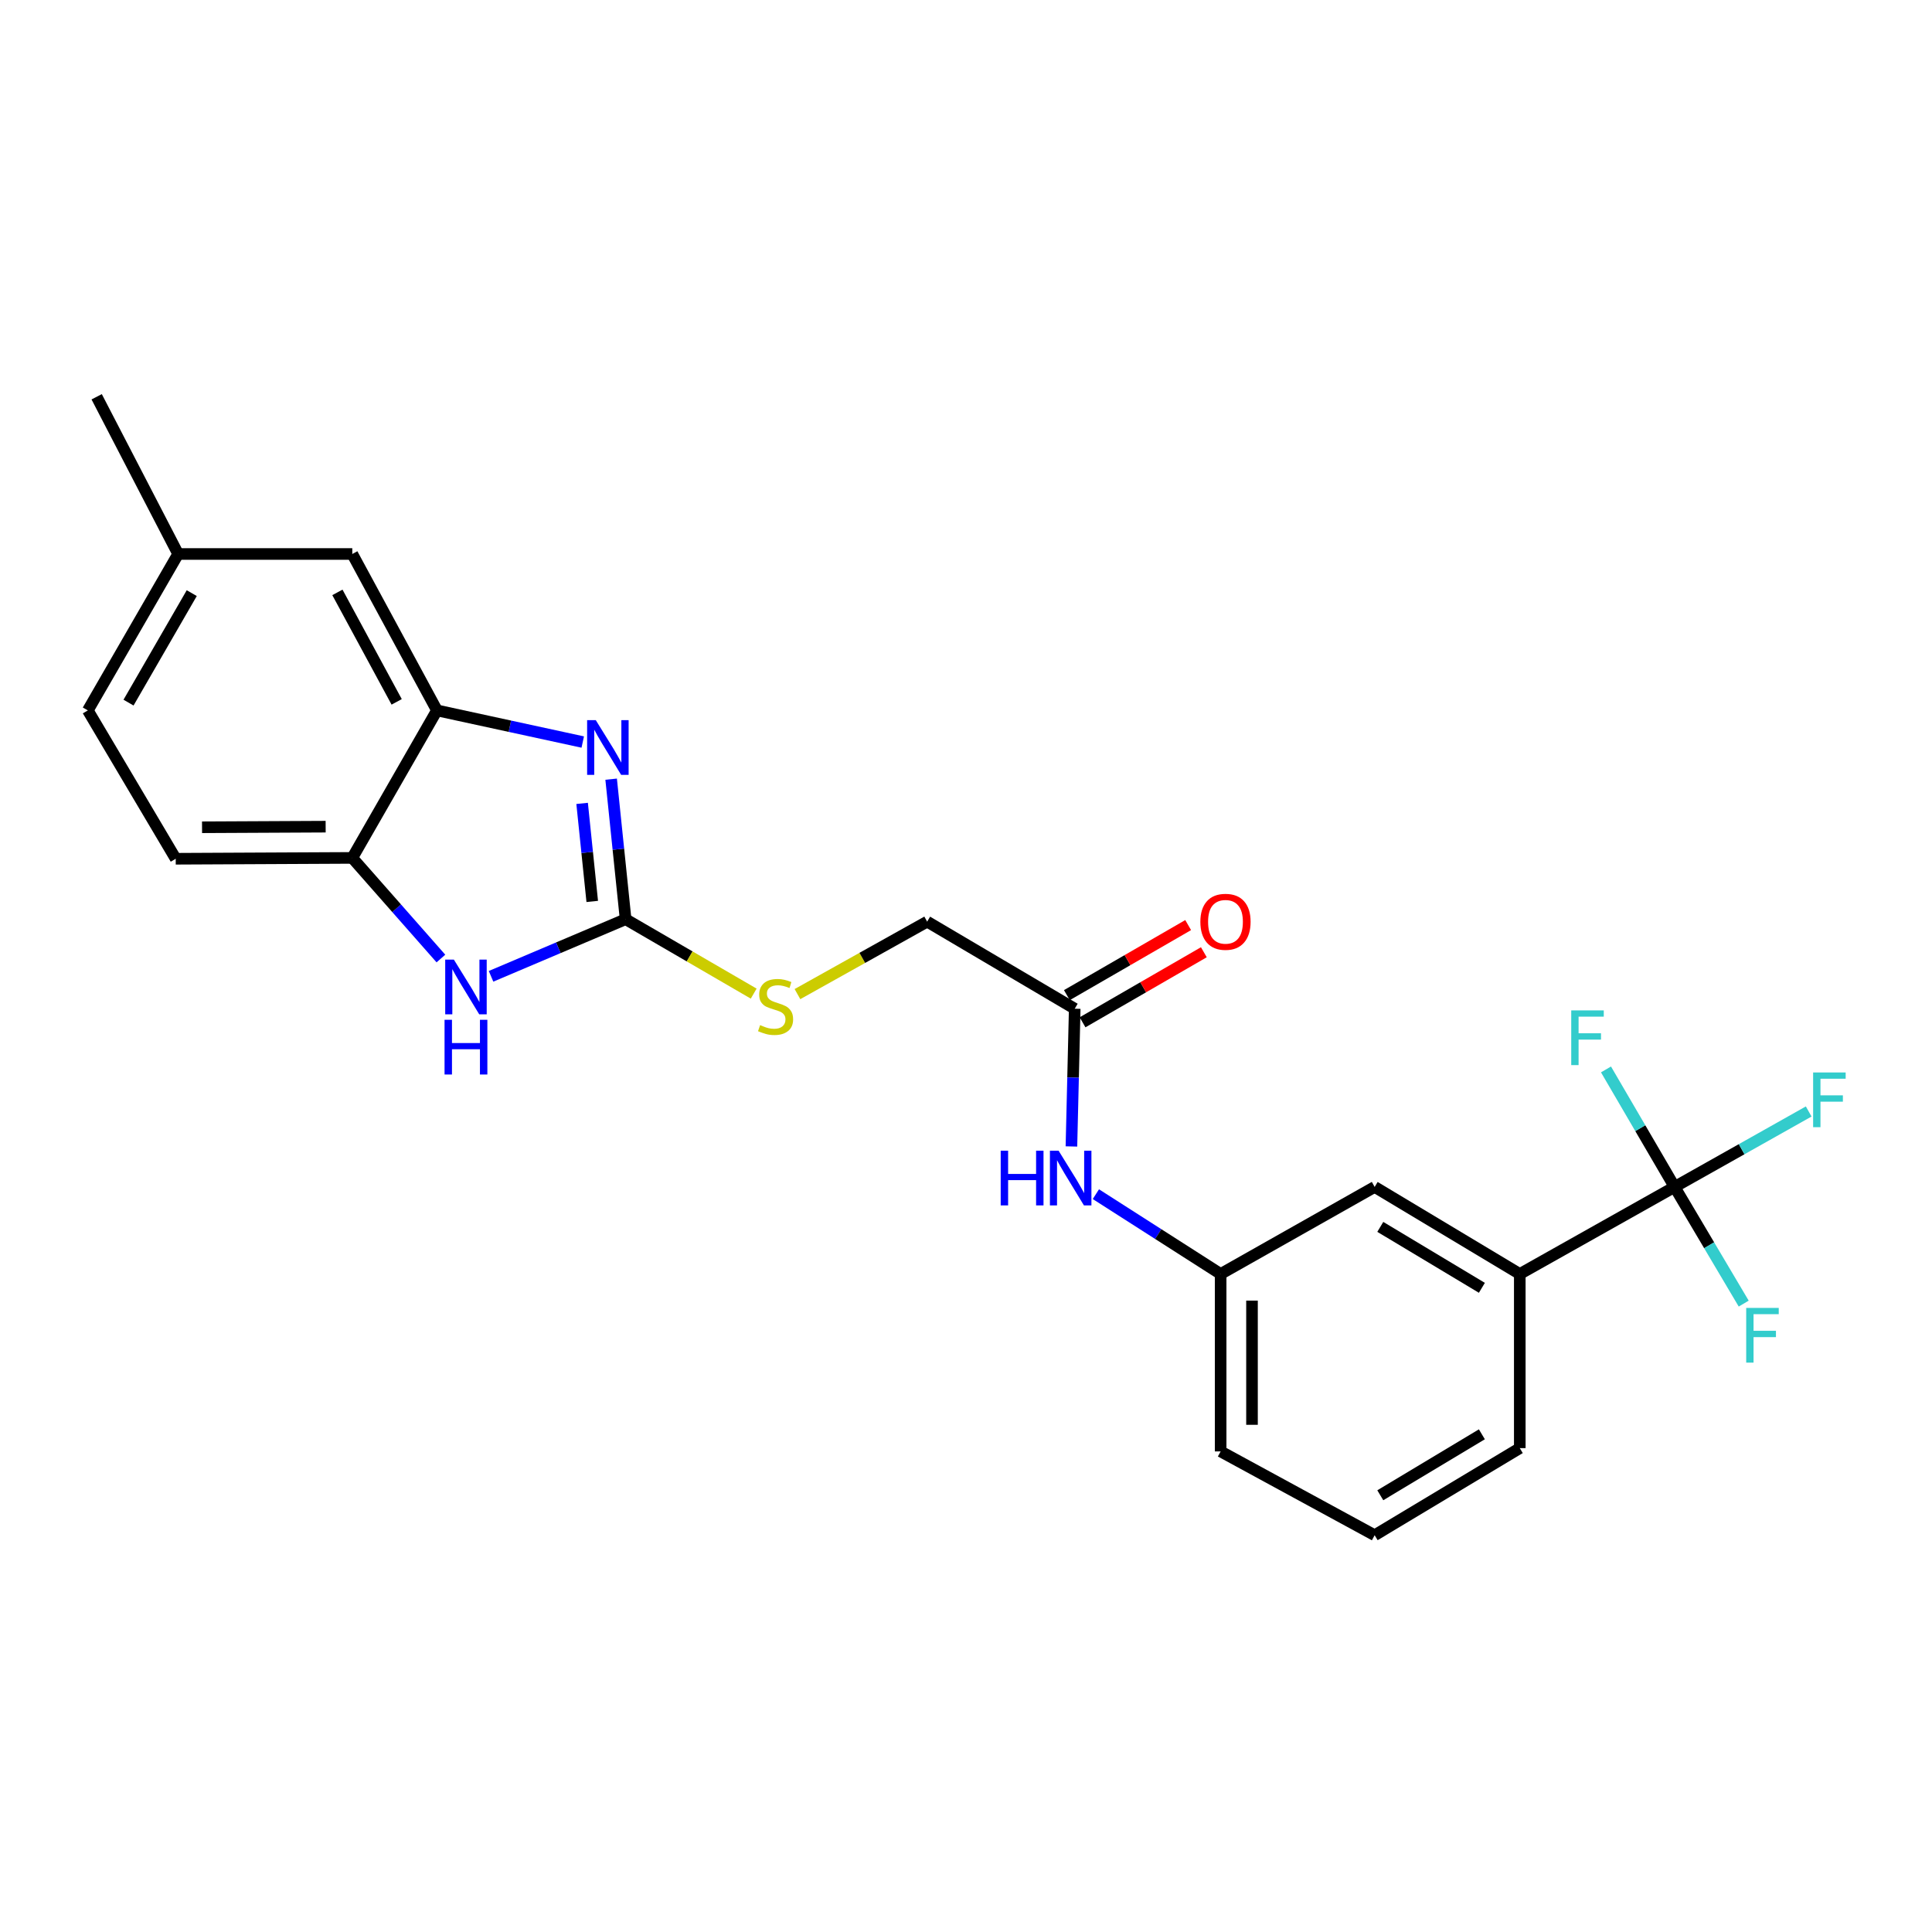 <?xml version='1.0' encoding='iso-8859-1'?>
<svg version='1.1' baseProfile='full'
              xmlns='http://www.w3.org/2000/svg'
                      xmlns:rdkit='http://www.rdkit.org/xml'
                      xmlns:xlink='http://www.w3.org/1999/xlink'
                  xml:space='preserve'
width='1000px' height='1000px' viewBox='0 0 1000 1000'>
<!-- END OF HEADER -->
<rect style='opacity:1.0;fill:#FFFFFF;stroke:none' width='1000' height='1000' x='0' y='0'> </rect>
<path class='bond-0' d='M 323.815,475.786 L 320.071,439.54' style='fill:none;fill-rule:evenodd;stroke:#000000;stroke-width:6px;stroke-linecap:butt;stroke-linejoin:miter;stroke-opacity:1' />
<path class='bond-0' d='M 320.071,439.54 L 316.327,403.295' style='fill:none;fill-rule:evenodd;stroke:#0000FF;stroke-width:6px;stroke-linecap:butt;stroke-linejoin:miter;stroke-opacity:1' />
<path class='bond-0' d='M 306.544,466.58 L 303.924,441.208' style='fill:none;fill-rule:evenodd;stroke:#000000;stroke-width:6px;stroke-linecap:butt;stroke-linejoin:miter;stroke-opacity:1' />
<path class='bond-0' d='M 303.924,441.208 L 301.303,415.836' style='fill:none;fill-rule:evenodd;stroke:#0000FF;stroke-width:6px;stroke-linecap:butt;stroke-linejoin:miter;stroke-opacity:1' />
<path class='bond-1' d='M 323.815,475.786 L 288.989,490.563' style='fill:none;fill-rule:evenodd;stroke:#000000;stroke-width:6px;stroke-linecap:butt;stroke-linejoin:miter;stroke-opacity:1' />
<path class='bond-1' d='M 288.989,490.563 L 254.164,505.34' style='fill:none;fill-rule:evenodd;stroke:#0000FF;stroke-width:6px;stroke-linecap:butt;stroke-linejoin:miter;stroke-opacity:1' />
<path class='bond-7' d='M 323.815,475.786 L 356.963,495.042' style='fill:none;fill-rule:evenodd;stroke:#000000;stroke-width:6px;stroke-linecap:butt;stroke-linejoin:miter;stroke-opacity:1' />
<path class='bond-7' d='M 356.963,495.042 L 390.111,514.299' style='fill:none;fill-rule:evenodd;stroke:#CCCC00;stroke-width:6px;stroke-linecap:butt;stroke-linejoin:miter;stroke-opacity:1' />
<path class='bond-3' d='M 301.631,384.079 L 263.897,375.89' style='fill:none;fill-rule:evenodd;stroke:#0000FF;stroke-width:6px;stroke-linecap:butt;stroke-linejoin:miter;stroke-opacity:1' />
<path class='bond-3' d='M 263.897,375.89 L 226.164,367.701' style='fill:none;fill-rule:evenodd;stroke:#000000;stroke-width:6px;stroke-linecap:butt;stroke-linejoin:miter;stroke-opacity:1' />
<path class='bond-4' d='M 228.214,496.129 L 205.279,470.09' style='fill:none;fill-rule:evenodd;stroke:#0000FF;stroke-width:6px;stroke-linecap:butt;stroke-linejoin:miter;stroke-opacity:1' />
<path class='bond-4' d='M 205.279,470.09 L 182.344,444.05' style='fill:none;fill-rule:evenodd;stroke:#000000;stroke-width:6px;stroke-linecap:butt;stroke-linejoin:miter;stroke-opacity:1' />
<path class='bond-2' d='M 866.764,614.353 L 786.636,659.417' style='fill:none;fill-rule:evenodd;stroke:#000000;stroke-width:6px;stroke-linecap:butt;stroke-linejoin:miter;stroke-opacity:1' />
<path class='bond-14' d='M 866.764,614.353 L 849.012,583.943' style='fill:none;fill-rule:evenodd;stroke:#000000;stroke-width:6px;stroke-linecap:butt;stroke-linejoin:miter;stroke-opacity:1' />
<path class='bond-14' d='M 849.012,583.943 L 831.26,553.533' style='fill:none;fill-rule:evenodd;stroke:#33CCCC;stroke-width:6px;stroke-linecap:butt;stroke-linejoin:miter;stroke-opacity:1' />
<path class='bond-15' d='M 866.764,614.353 L 901.468,594.826' style='fill:none;fill-rule:evenodd;stroke:#000000;stroke-width:6px;stroke-linecap:butt;stroke-linejoin:miter;stroke-opacity:1' />
<path class='bond-15' d='M 901.468,594.826 L 936.173,575.3' style='fill:none;fill-rule:evenodd;stroke:#33CCCC;stroke-width:6px;stroke-linecap:butt;stroke-linejoin:miter;stroke-opacity:1' />
<path class='bond-16' d='M 866.764,614.353 L 884.652,644.548' style='fill:none;fill-rule:evenodd;stroke:#000000;stroke-width:6px;stroke-linecap:butt;stroke-linejoin:miter;stroke-opacity:1' />
<path class='bond-16' d='M 884.652,644.548 L 902.541,674.744' style='fill:none;fill-rule:evenodd;stroke:#33CCCC;stroke-width:6px;stroke-linecap:butt;stroke-linejoin:miter;stroke-opacity:1' />
<path class='bond-9' d='M 226.164,367.701 L 182.344,286.743' style='fill:none;fill-rule:evenodd;stroke:#000000;stroke-width:6px;stroke-linecap:butt;stroke-linejoin:miter;stroke-opacity:1' />
<path class='bond-9' d='M 205.315,363.285 L 174.641,306.614' style='fill:none;fill-rule:evenodd;stroke:#000000;stroke-width:6px;stroke-linecap:butt;stroke-linejoin:miter;stroke-opacity:1' />
<path class='bond-24' d='M 226.164,367.701 L 182.344,444.05' style='fill:none;fill-rule:evenodd;stroke:#000000;stroke-width:6px;stroke-linecap:butt;stroke-linejoin:miter;stroke-opacity:1' />
<path class='bond-13' d='M 182.344,444.05 L 90.952,444.492' style='fill:none;fill-rule:evenodd;stroke:#000000;stroke-width:6px;stroke-linecap:butt;stroke-linejoin:miter;stroke-opacity:1' />
<path class='bond-13' d='M 168.557,427.884 L 104.582,428.193' style='fill:none;fill-rule:evenodd;stroke:#000000;stroke-width:6px;stroke-linecap:butt;stroke-linejoin:miter;stroke-opacity:1' />
<path class='bond-5' d='M 786.636,659.417 L 711.522,614.353' style='fill:none;fill-rule:evenodd;stroke:#000000;stroke-width:6px;stroke-linecap:butt;stroke-linejoin:miter;stroke-opacity:1' />
<path class='bond-5' d='M 767.017,666.577 L 714.438,635.032' style='fill:none;fill-rule:evenodd;stroke:#000000;stroke-width:6px;stroke-linecap:butt;stroke-linejoin:miter;stroke-opacity:1' />
<path class='bond-26' d='M 786.636,659.417 L 786.636,749.546' style='fill:none;fill-rule:evenodd;stroke:#000000;stroke-width:6px;stroke-linecap:butt;stroke-linejoin:miter;stroke-opacity:1' />
<path class='bond-6' d='M 556.271,522.113 L 479.895,477.039' style='fill:none;fill-rule:evenodd;stroke:#000000;stroke-width:6px;stroke-linecap:butt;stroke-linejoin:miter;stroke-opacity:1' />
<path class='bond-8' d='M 556.271,522.113 L 555.42,557.757' style='fill:none;fill-rule:evenodd;stroke:#000000;stroke-width:6px;stroke-linecap:butt;stroke-linejoin:miter;stroke-opacity:1' />
<path class='bond-8' d='M 555.42,557.757 L 554.569,593.402' style='fill:none;fill-rule:evenodd;stroke:#0000FF;stroke-width:6px;stroke-linecap:butt;stroke-linejoin:miter;stroke-opacity:1' />
<path class='bond-12' d='M 560.331,529.141 L 591.722,511.01' style='fill:none;fill-rule:evenodd;stroke:#000000;stroke-width:6px;stroke-linecap:butt;stroke-linejoin:miter;stroke-opacity:1' />
<path class='bond-12' d='M 591.722,511.01 L 623.114,492.878' style='fill:none;fill-rule:evenodd;stroke:#FF0000;stroke-width:6px;stroke-linecap:butt;stroke-linejoin:miter;stroke-opacity:1' />
<path class='bond-12' d='M 552.212,515.085 L 583.603,496.953' style='fill:none;fill-rule:evenodd;stroke:#000000;stroke-width:6px;stroke-linecap:butt;stroke-linejoin:miter;stroke-opacity:1' />
<path class='bond-12' d='M 583.603,496.953 L 614.994,478.821' style='fill:none;fill-rule:evenodd;stroke:#FF0000;stroke-width:6px;stroke-linecap:butt;stroke-linejoin:miter;stroke-opacity:1' />
<path class='bond-17' d='M 412.762,514.549 L 446.329,495.794' style='fill:none;fill-rule:evenodd;stroke:#CCCC00;stroke-width:6px;stroke-linecap:butt;stroke-linejoin:miter;stroke-opacity:1' />
<path class='bond-17' d='M 446.329,495.794 L 479.895,477.039' style='fill:none;fill-rule:evenodd;stroke:#000000;stroke-width:6px;stroke-linecap:butt;stroke-linejoin:miter;stroke-opacity:1' />
<path class='bond-11' d='M 567.223,618.099 L 599.511,638.758' style='fill:none;fill-rule:evenodd;stroke:#0000FF;stroke-width:6px;stroke-linecap:butt;stroke-linejoin:miter;stroke-opacity:1' />
<path class='bond-11' d='M 599.511,638.758 L 631.8,659.417' style='fill:none;fill-rule:evenodd;stroke:#000000;stroke-width:6px;stroke-linecap:butt;stroke-linejoin:miter;stroke-opacity:1' />
<path class='bond-18' d='M 182.344,286.743 L 92.206,286.743' style='fill:none;fill-rule:evenodd;stroke:#000000;stroke-width:6px;stroke-linecap:butt;stroke-linejoin:miter;stroke-opacity:1' />
<path class='bond-10' d='M 711.522,614.353 L 631.8,659.417' style='fill:none;fill-rule:evenodd;stroke:#000000;stroke-width:6px;stroke-linecap:butt;stroke-linejoin:miter;stroke-opacity:1' />
<path class='bond-22' d='M 631.8,659.417 L 631.8,751.251' style='fill:none;fill-rule:evenodd;stroke:#000000;stroke-width:6px;stroke-linecap:butt;stroke-linejoin:miter;stroke-opacity:1' />
<path class='bond-22' d='M 648.033,673.192 L 648.033,737.476' style='fill:none;fill-rule:evenodd;stroke:#000000;stroke-width:6px;stroke-linecap:butt;stroke-linejoin:miter;stroke-opacity:1' />
<path class='bond-19' d='M 90.952,444.492 L 45.455,367.701' style='fill:none;fill-rule:evenodd;stroke:#000000;stroke-width:6px;stroke-linecap:butt;stroke-linejoin:miter;stroke-opacity:1' />
<path class='bond-23' d='M 92.206,286.743 L 50.036,205.371' style='fill:none;fill-rule:evenodd;stroke:#000000;stroke-width:6px;stroke-linecap:butt;stroke-linejoin:miter;stroke-opacity:1' />
<path class='bond-25' d='M 92.206,286.743 L 45.455,367.701' style='fill:none;fill-rule:evenodd;stroke:#000000;stroke-width:6px;stroke-linecap:butt;stroke-linejoin:miter;stroke-opacity:1' />
<path class='bond-25' d='M 99.25,307.005 L 66.525,363.675' style='fill:none;fill-rule:evenodd;stroke:#000000;stroke-width:6px;stroke-linecap:butt;stroke-linejoin:miter;stroke-opacity:1' />
<path class='bond-20' d='M 786.636,749.546 L 711.522,794.629' style='fill:none;fill-rule:evenodd;stroke:#000000;stroke-width:6px;stroke-linecap:butt;stroke-linejoin:miter;stroke-opacity:1' />
<path class='bond-20' d='M 767.015,742.39 L 714.435,773.948' style='fill:none;fill-rule:evenodd;stroke:#000000;stroke-width:6px;stroke-linecap:butt;stroke-linejoin:miter;stroke-opacity:1' />
<path class='bond-21' d='M 711.522,794.629 L 631.8,751.251' style='fill:none;fill-rule:evenodd;stroke:#000000;stroke-width:6px;stroke-linecap:butt;stroke-linejoin:miter;stroke-opacity:1' />
<path  class='atom-1' d='M 308.374 372.741
L 317.654 387.741
Q 318.574 389.221, 320.054 391.901
Q 321.534 394.581, 321.614 394.741
L 321.614 372.741
L 325.374 372.741
L 325.374 401.061
L 321.494 401.061
L 311.534 384.661
Q 310.374 382.741, 309.134 380.541
Q 307.934 378.341, 307.574 377.661
L 307.574 401.061
L 303.894 401.061
L 303.894 372.741
L 308.374 372.741
' fill='#0000FF'/>
<path  class='atom-2' d='M 234.92 496.689
L 244.2 511.689
Q 245.12 513.169, 246.6 515.849
Q 248.08 518.529, 248.16 518.689
L 248.16 496.689
L 251.92 496.689
L 251.92 525.009
L 248.04 525.009
L 238.08 508.609
Q 236.92 506.689, 235.68 504.489
Q 234.48 502.289, 234.12 501.609
L 234.12 525.009
L 230.44 525.009
L 230.44 496.689
L 234.92 496.689
' fill='#0000FF'/>
<path  class='atom-2' d='M 230.1 527.841
L 233.94 527.841
L 233.94 539.881
L 248.42 539.881
L 248.42 527.841
L 252.26 527.841
L 252.26 556.161
L 248.42 556.161
L 248.42 543.081
L 233.94 543.081
L 233.94 556.161
L 230.1 556.161
L 230.1 527.841
' fill='#0000FF'/>
<path  class='atom-8' d='M 393.435 530.597
Q 393.755 530.717, 395.075 531.277
Q 396.395 531.837, 397.835 532.197
Q 399.315 532.517, 400.755 532.517
Q 403.435 532.517, 404.995 531.237
Q 406.555 529.917, 406.555 527.637
Q 406.555 526.077, 405.755 525.117
Q 404.995 524.157, 403.795 523.637
Q 402.595 523.117, 400.595 522.517
Q 398.075 521.757, 396.555 521.037
Q 395.075 520.317, 393.995 518.797
Q 392.955 517.277, 392.955 514.717
Q 392.955 511.157, 395.355 508.957
Q 397.795 506.757, 402.595 506.757
Q 405.875 506.757, 409.595 508.317
L 408.675 511.397
Q 405.275 509.997, 402.715 509.997
Q 399.955 509.997, 398.435 511.157
Q 396.915 512.277, 396.955 514.237
Q 396.955 515.757, 397.715 516.677
Q 398.515 517.597, 399.635 518.117
Q 400.795 518.637, 402.715 519.237
Q 405.275 520.037, 406.795 520.837
Q 408.315 521.637, 409.395 523.277
Q 410.515 524.877, 410.515 527.637
Q 410.515 531.557, 407.875 533.677
Q 405.275 535.757, 400.915 535.757
Q 398.395 535.757, 396.475 535.197
Q 394.595 534.677, 392.355 533.757
L 393.435 530.597
' fill='#CCCC00'/>
<path  class='atom-9' d='M 517.959 595.593
L 521.799 595.593
L 521.799 607.633
L 536.279 607.633
L 536.279 595.593
L 540.119 595.593
L 540.119 623.913
L 536.279 623.913
L 536.279 610.833
L 521.799 610.833
L 521.799 623.913
L 517.959 623.913
L 517.959 595.593
' fill='#0000FF'/>
<path  class='atom-9' d='M 547.919 595.593
L 557.199 610.593
Q 558.119 612.073, 559.599 614.753
Q 561.079 617.433, 561.159 617.593
L 561.159 595.593
L 564.919 595.593
L 564.919 623.913
L 561.039 623.913
L 551.079 607.513
Q 549.919 605.593, 548.679 603.393
Q 547.479 601.193, 547.119 600.513
L 547.119 623.913
L 543.439 623.913
L 543.439 595.593
L 547.919 595.593
' fill='#0000FF'/>
<path  class='atom-13' d='M 621.307 477.119
Q 621.307 470.319, 624.667 466.519
Q 628.027 462.719, 634.307 462.719
Q 640.587 462.719, 643.947 466.519
Q 647.307 470.319, 647.307 477.119
Q 647.307 483.999, 643.907 487.919
Q 640.507 491.799, 634.307 491.799
Q 628.067 491.799, 624.667 487.919
Q 621.307 484.039, 621.307 477.119
M 634.307 488.599
Q 638.627 488.599, 640.947 485.719
Q 643.307 482.799, 643.307 477.119
Q 643.307 471.559, 640.947 468.759
Q 638.627 465.919, 634.307 465.919
Q 629.987 465.919, 627.627 468.719
Q 625.307 471.519, 625.307 477.119
Q 625.307 482.839, 627.627 485.719
Q 629.987 488.599, 634.307 488.599
' fill='#FF0000'/>
<path  class='atom-15' d='M 813.27 522.978
L 830.11 522.978
L 830.11 526.218
L 817.07 526.218
L 817.07 534.818
L 828.67 534.818
L 828.67 538.098
L 817.07 538.098
L 817.07 551.298
L 813.27 551.298
L 813.27 522.978
' fill='#33CCCC'/>
<path  class='atom-16' d='M 938.471 555.11
L 955.311 555.11
L 955.311 558.35
L 942.271 558.35
L 942.271 566.95
L 953.871 566.95
L 953.871 570.23
L 942.271 570.23
L 942.271 583.43
L 938.471 583.43
L 938.471 555.11
' fill='#33CCCC'/>
<path  class='atom-17' d='M 903.832 676.975
L 920.672 676.975
L 920.672 680.215
L 907.632 680.215
L 907.632 688.815
L 919.232 688.815
L 919.232 692.095
L 907.632 692.095
L 907.632 705.295
L 903.832 705.295
L 903.832 676.975
' fill='#33CCCC'/>
</svg>
